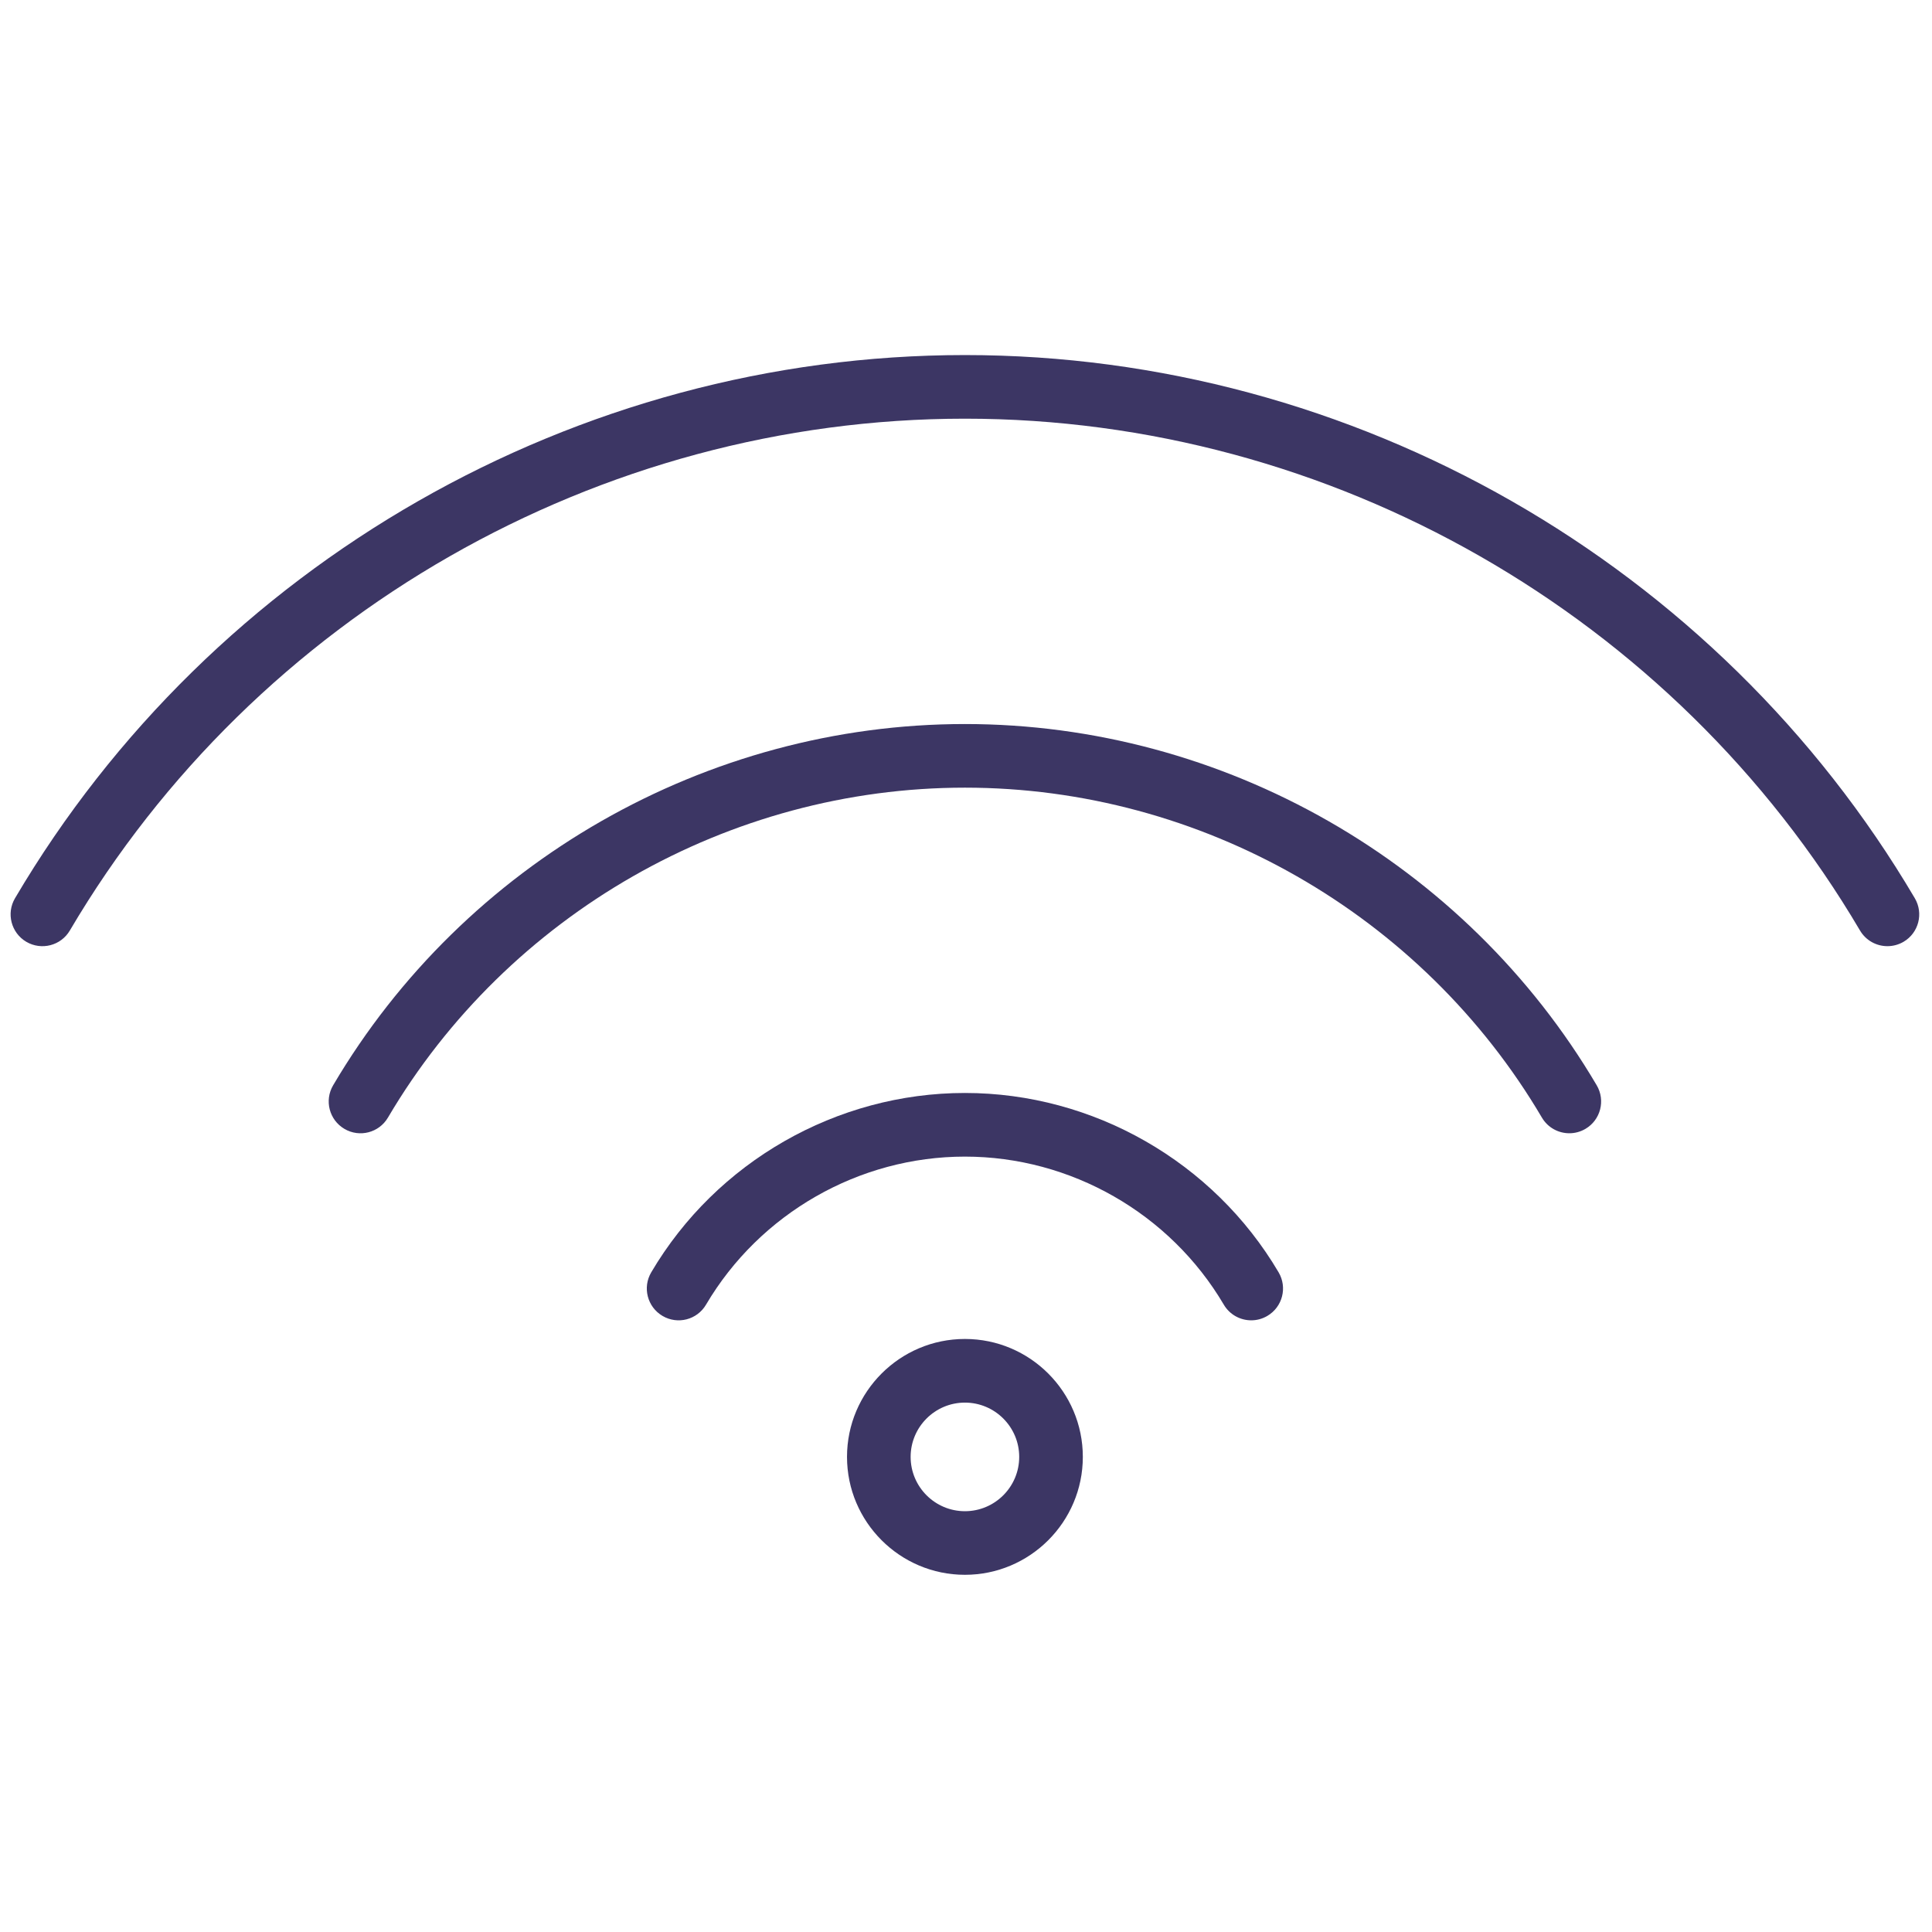 <svg xmlns="http://www.w3.org/2000/svg" xmlns:xlink="http://www.w3.org/1999/xlink" version="1.1" width="256" height="256" viewBox="0 0 256 256" xml:space="preserve">

<defs>
</defs>
<g style="stroke: none; stroke-width: 0; stroke-dasharray: none; stroke-linecap: butt; stroke-linejoin: miter; stroke-miterlimit: 10; fill: none; fill-rule: nonzero; opacity: 1;" transform="translate(1.407 1.407) scale(2.81 2.81)" >
	<path d="M 88.501 44.116 c -0.514 0 -1.014 -0.264 -1.293 -0.738 C 78.434 28.49 62.261 19.242 45 19.242 c -17.26 0 -33.434 9.249 -42.208 24.136 c -0.42 0.714 -1.339 0.951 -2.054 0.531 c -0.713 -0.421 -0.951 -1.34 -0.531 -2.054 C 9.519 26.056 26.682 16.242 45 16.242 c 18.317 0 35.481 9.814 44.792 25.613 c 0.421 0.714 0.184 1.633 -0.53 2.054 C 89.022 44.049 88.76 44.116 88.501 44.116 z" style="stroke: none; stroke-width: 1; stroke-dasharray: none; stroke-linecap: butt; stroke-linejoin: miter; stroke-miterlimit: 10; fill: rgb(60,54,100); fill-rule: nonzero; opacity: 1;" transform=" matrix(1 0 0 1 0 0) " stroke-linecap="round" />
	<path d="M 73.501 52.938 c -0.514 0 -1.014 -0.264 -1.293 -0.738 C 66.552 42.602 56.126 36.641 45 36.641 s -21.551 5.962 -27.208 15.559 c -0.42 0.714 -1.339 0.953 -2.054 0.53 c -0.714 -0.421 -0.951 -1.34 -0.53 -2.054 C 21.401 40.168 32.817 33.641 45 33.641 c 12.184 0 23.6 6.527 29.792 17.035 c 0.421 0.714 0.184 1.634 -0.53 2.054 C 74.022 52.871 73.76 52.938 73.501 52.938 z" style="stroke: none; stroke-width: 1; stroke-dasharray: none; stroke-linecap: butt; stroke-linejoin: miter; stroke-miterlimit: 10; fill: rgb(60,54,100); fill-rule: nonzero; opacity: 1;" transform=" matrix(1 0 0 1 0 0) " stroke-linecap="round" />
	<path d="M 58.501 61.759 c -0.514 0 -1.014 -0.264 -1.293 -0.738 C 54.67 56.714 49.992 54.039 45 54.039 c -4.992 0 -9.669 2.675 -12.208 6.981 c -0.419 0.714 -1.338 0.954 -2.054 0.53 c -0.714 -0.421 -0.951 -1.34 -0.53 -2.054 c 3.075 -5.217 8.743 -8.458 14.792 -8.458 s 11.717 3.241 14.792 8.458 c 0.421 0.714 0.184 1.633 -0.53 2.054 C 59.022 61.692 58.76 61.759 58.501 61.759 z" style="stroke: none; stroke-width: 1; stroke-dasharray: none; stroke-linecap: butt; stroke-linejoin: miter; stroke-miterlimit: 10; fill: rgb(60,54,100); fill-rule: nonzero; opacity: 1;" transform=" matrix(1 0 0 1 0 0) " stroke-linecap="round" />
	<path d="M 45 73.759 c -3.065 0 -5.56 -2.494 -5.56 -5.561 c 0 -3.065 2.494 -5.56 5.56 -5.56 s 5.56 2.494 5.56 5.56 C 50.56 71.265 48.065 73.759 45 73.759 z M 45 65.639 c -1.411 0 -2.56 1.148 -2.56 2.56 c 0 1.412 1.148 2.561 2.56 2.561 s 2.56 -1.148 2.56 -2.561 C 47.56 66.787 46.411 65.639 45 65.639 z" style="stroke: none; stroke-width: 1; stroke-dasharray: none; stroke-linecap: butt; stroke-linejoin: miter; stroke-miterlimit: 10; fill: rgb(60,54,100); fill-rule: nonzero; opacity: 1;" transform=" matrix(1 0 0 1 0 0) " stroke-linecap="round" />
</g>
</svg>